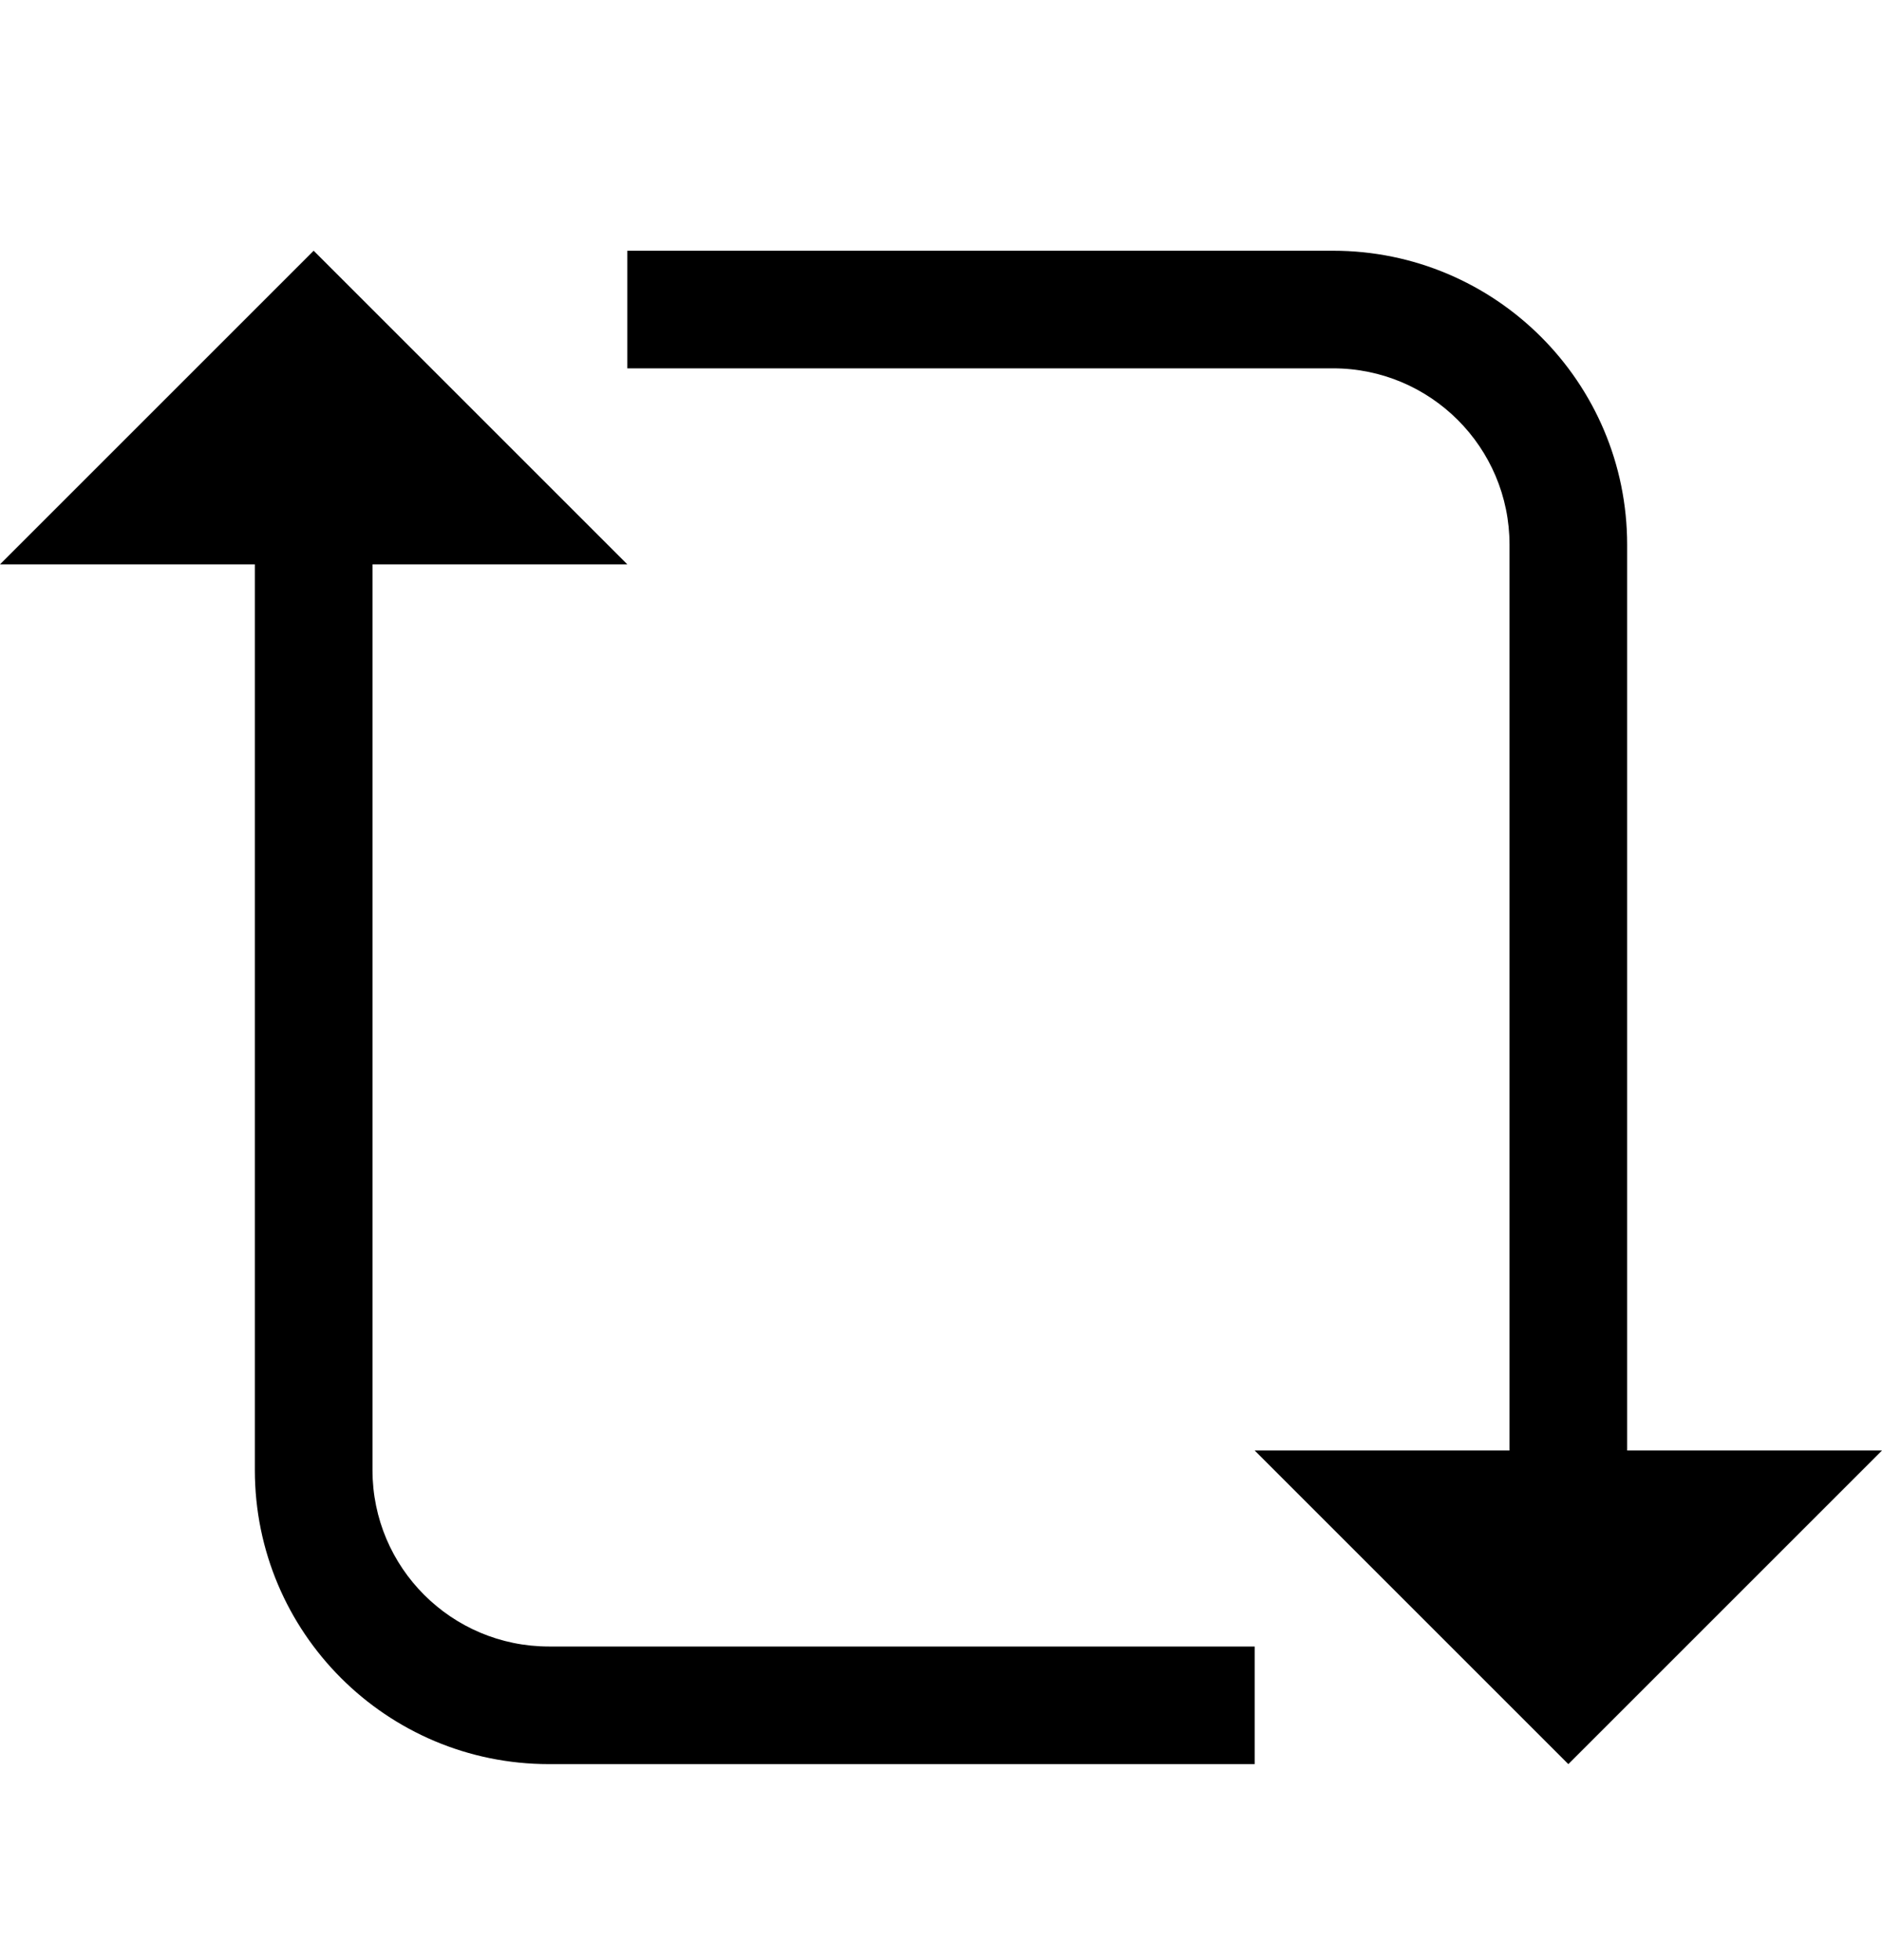 <svg width="24" height="25" viewBox="0 0 24 25" fill="none" xmlns="http://www.w3.org/2000/svg"><path fill-rule="evenodd" clip-rule="evenodd" d="M7 21C5.757 21 4.75 19.993 4.75 18.75V7.198H8L4 3.198L0 7.198H3.25V18.75C3.25 20.821 4.929 22.5 7 22.5H16V21H7ZM17 4.698C18.243 4.698 19.25 5.706 19.25 6.948L19.25 18.5L16 18.5L20 22.5L24 18.5H20.75L20.75 6.948C20.75 4.877 19.071 3.198 17 3.198L8 3.198V4.698L17 4.698Z" fill="black"/></svg>